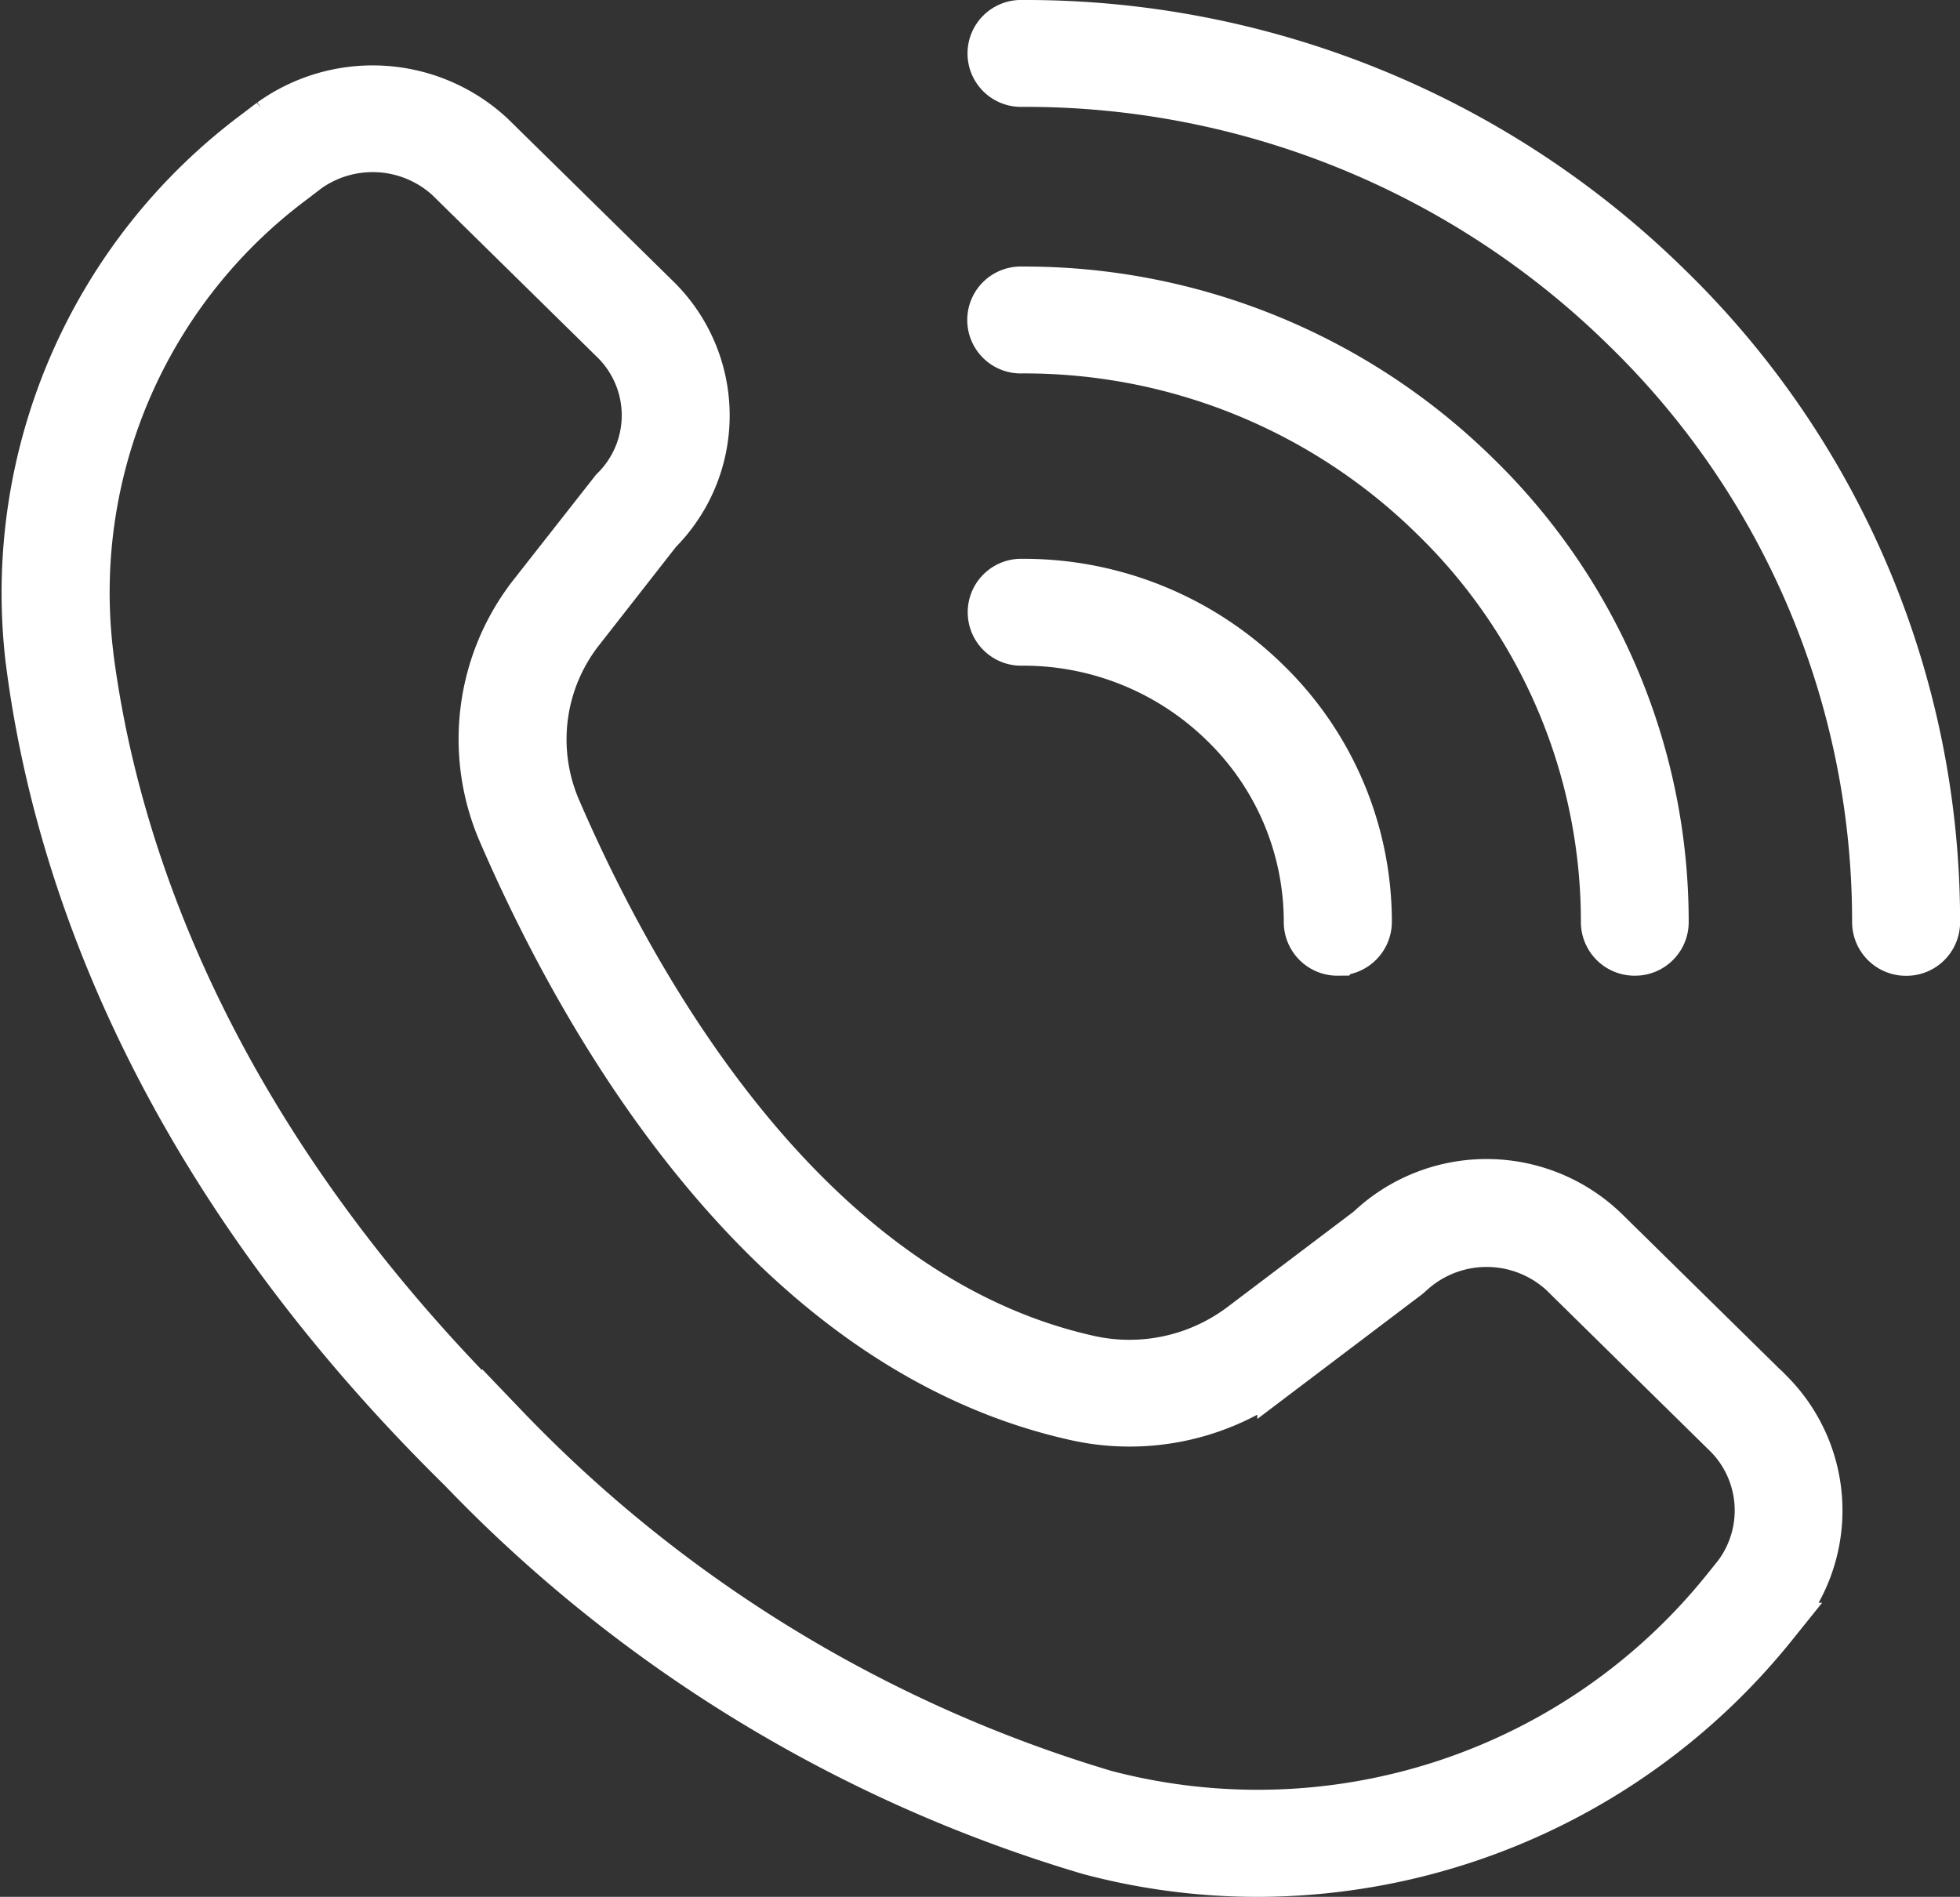 <svg xmlns="http://www.w3.org/2000/svg" width="42.378" height="41.019" viewBox="0 0 42.378 41.019">
  <rect x="0" y="0" width="42.378" height="41.019" fill="#333333" stroke="none"/>
  <g id="salle" transform="translate(0.524 0.5)">
    <g id="Groupe_220" data-name="Groupe 220" transform="translate(0 1.415)">
      <path id="Tracé_114" data-name="Tracé 114" d="M3300.354,1285.851a14.117,14.117,0,0,1-3.65-.478,31.016,31.016,0,0,1-13.564-8.263c-6.775-6.658-8.833-13.228-9.367-17.569h0a12.413,12.413,0,0,1,4.914-11.337l.329-.25a3.78,3.78,0,0,1,4.777.305l3.576,3.515a3.559,3.559,0,0,1,.032,5.053l-1.681,2.149a3.8,3.8,0,0,0-.5,3.846c1.667,3.865,5.383,10.549,11.521,11.894a4.023,4.023,0,0,0,3.291-.744l2.718-2.055a3.7,3.7,0,0,1,5.137.031l3.576,3.516a3.615,3.615,0,0,1,.283,4.739l-.23.287A14.35,14.35,0,0,1,3300.354,1285.851Zm-25.255-26.467c.508,4.135,2.48,10.406,8.986,16.8a29.706,29.706,0,0,0,12.969,7.924,12.958,12.958,0,0,0,13.416-4.432l.23-.286a2.314,2.314,0,0,0-.179-3l-3.576-3.518a2.416,2.416,0,0,0-3.282,0l-.067.058-2.75,2.081a5.374,5.374,0,0,1-4.393.982c-6.72-1.471-10.69-8.565-12.46-12.661a5.092,5.092,0,0,1,.668-5.158l1.763-2.246a2.257,2.257,0,0,0,0-3.229l-3.575-3.515a2.425,2.425,0,0,0-3.021-.192l-.327.25a11.1,11.1,0,0,0-4.4,10.139Z" transform="translate(-3273.685 -1247.247)" fill="#fff" stroke="#fff" stroke-width="1"/>
    </g>
    <g id="Groupe_224" data-name="Groupe 224" transform="translate(20.907 0)">
      <g id="Groupe_221" data-name="Groupe 221" transform="translate(0 12.083)">
        <path id="Tracé_115" data-name="Tracé 115" d="M3289,1259.324a.66.66,0,0,1-.666-.654,5.959,5.959,0,0,0-1.8-4.277,6.169,6.169,0,0,0-4.352-1.773.656.656,0,1,1,0-1.311,7.508,7.508,0,0,1,5.295,2.157,7.249,7.249,0,0,1,2.194,5.2.663.663,0,0,1-.668.654Z" transform="translate(-3281.508 -1251.308)" fill="#fff" stroke="#fff" stroke-width="1"/>
      </g>
      <g id="Groupe_222" data-name="Groupe 222" transform="translate(0 5.764)">
        <path id="Tracé_116" data-name="Tracé 116" d="M3295.427,1263.238a.661.661,0,0,1-.669-.655,12.182,12.182,0,0,0-3.686-8.746,12.61,12.61,0,0,0-8.9-3.623.656.656,0,1,1,0-1.311,13.952,13.952,0,0,1,9.841,4.007,13.481,13.481,0,0,1,4.076,9.673A.659.659,0,0,1,3295.427,1263.238Z" transform="translate(-3281.508 -1248.903)" fill="#fff" stroke="#fff" stroke-width="1"/>
      </g>
      <g id="Groupe_223" data-name="Groupe 223">
        <path id="Tracé_117" data-name="Tracé 117" d="M3301.29,1266.81a.663.663,0,0,1-.668-.657,17.858,17.858,0,0,0-5.4-12.821,18.488,18.488,0,0,0-13.044-5.312.656.656,0,1,1,0-1.311,19.83,19.83,0,0,1,13.988,5.7,19.161,19.161,0,0,1,5.791,13.749A.659.659,0,0,1,3301.29,1266.81Z" transform="translate(-3281.508 -1246.709)" fill="#fff" stroke="#fff" stroke-width="1"/>
      </g>
    </g>
  </g>
</svg>
